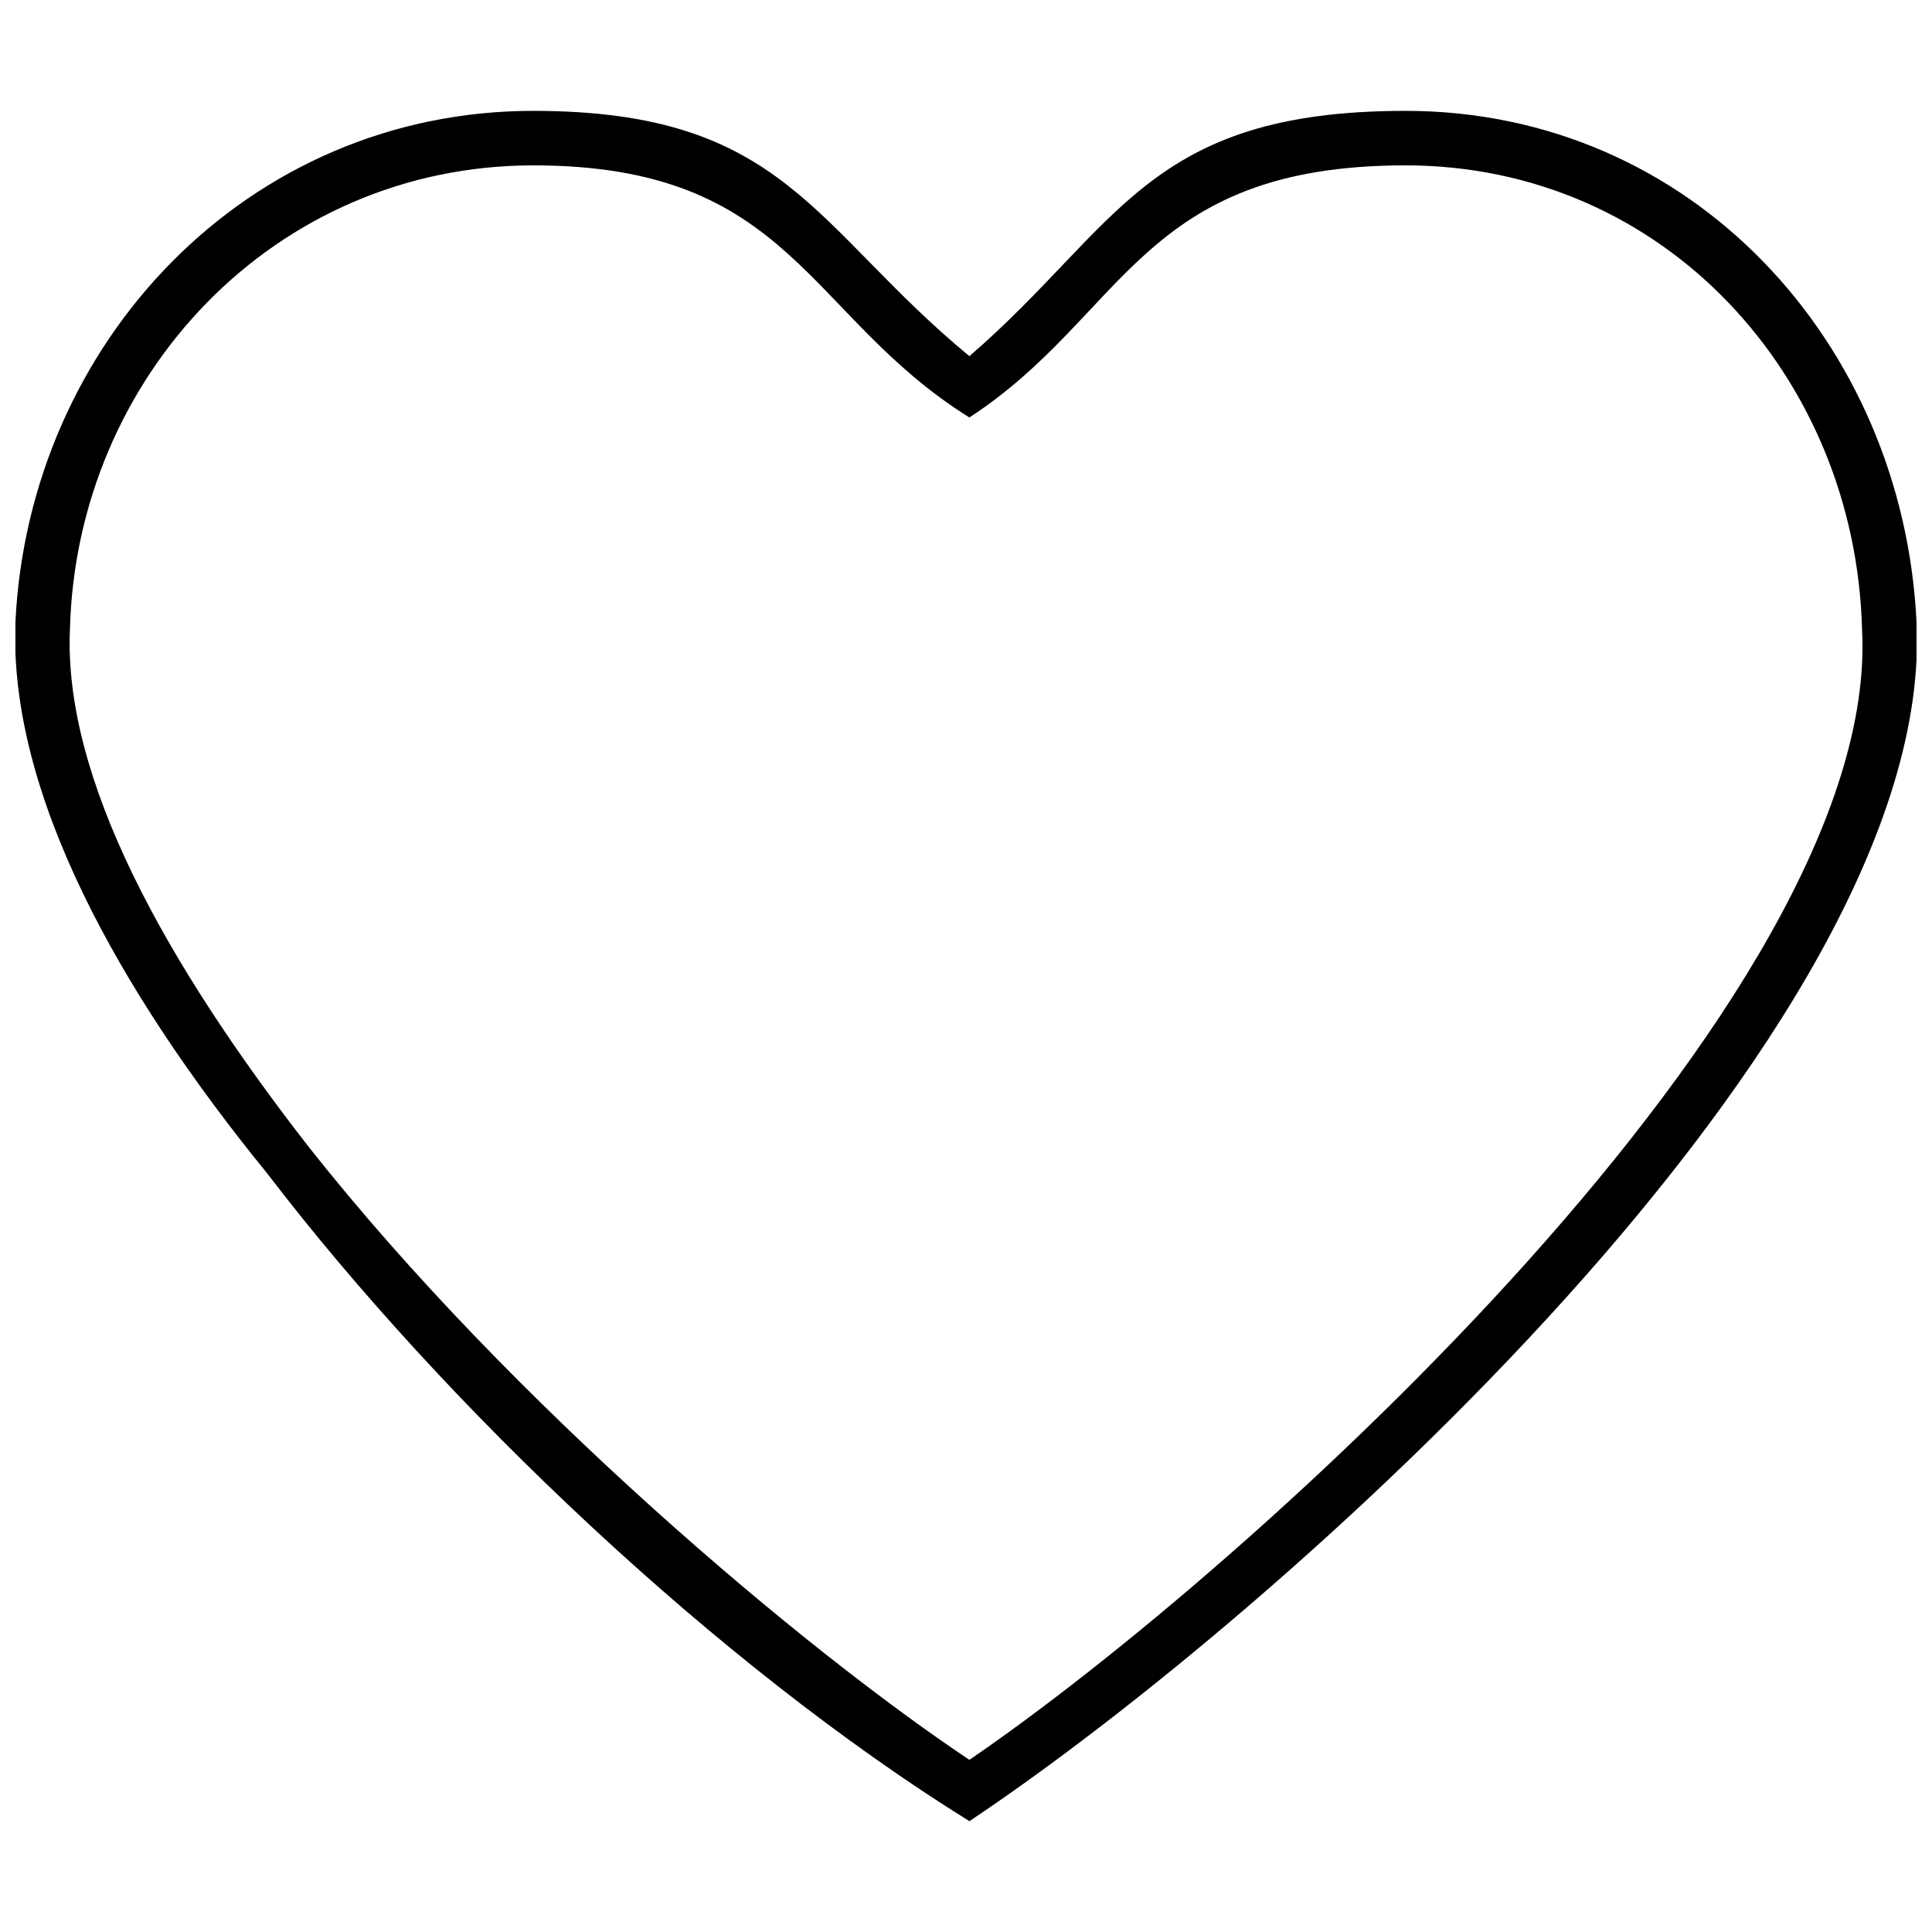 <?xml version="1.0" encoding="UTF-8"?>
<!-- The Best Svg Icon site in the world: iconSvg.co, Visit us! https://iconsvg.co -->
<svg width="800px" height="800px" version="1.1" viewBox="144 144 512 512" xmlns="http://www.w3.org/2000/svg">
 <defs>
  <clipPath id="a">
   <path d="m148.09 173h503.81v454h-503.81z"/>
  </clipPath>
 </defs>
 <g clip-path="url(#a)">
  <path d="m285.33 173.38c66.812 0 74.035 30.699 115.57 65.008 39.727-34.309 46.949-65.008 115.57-65.008 75.844 0 131.82 61.395 135.43 135.43 5.418 108.35-169.74 263.64-251 317.82-66.812-41.531-139.04-110.15-186-171.55-39.727-48.754-68.621-101.12-66.812-146.27 3.613-74.035 61.395-135.43 137.24-135.43zm0 14.445c-68.621 0-120.99 55.98-122.79 122.79-1.805 39.727 25.281 88.484 63.203 137.24 54.172 68.621 131.82 133.62 175.16 162.52 74.035-50.562 241.97-202.25 236.55-299.76-1.805-66.812-52.367-122.79-120.99-122.79-70.426 0-74.035 39.727-115.57 66.812-43.34-27.086-46.949-66.812-115.57-66.812z"/>
 </g>
</svg>